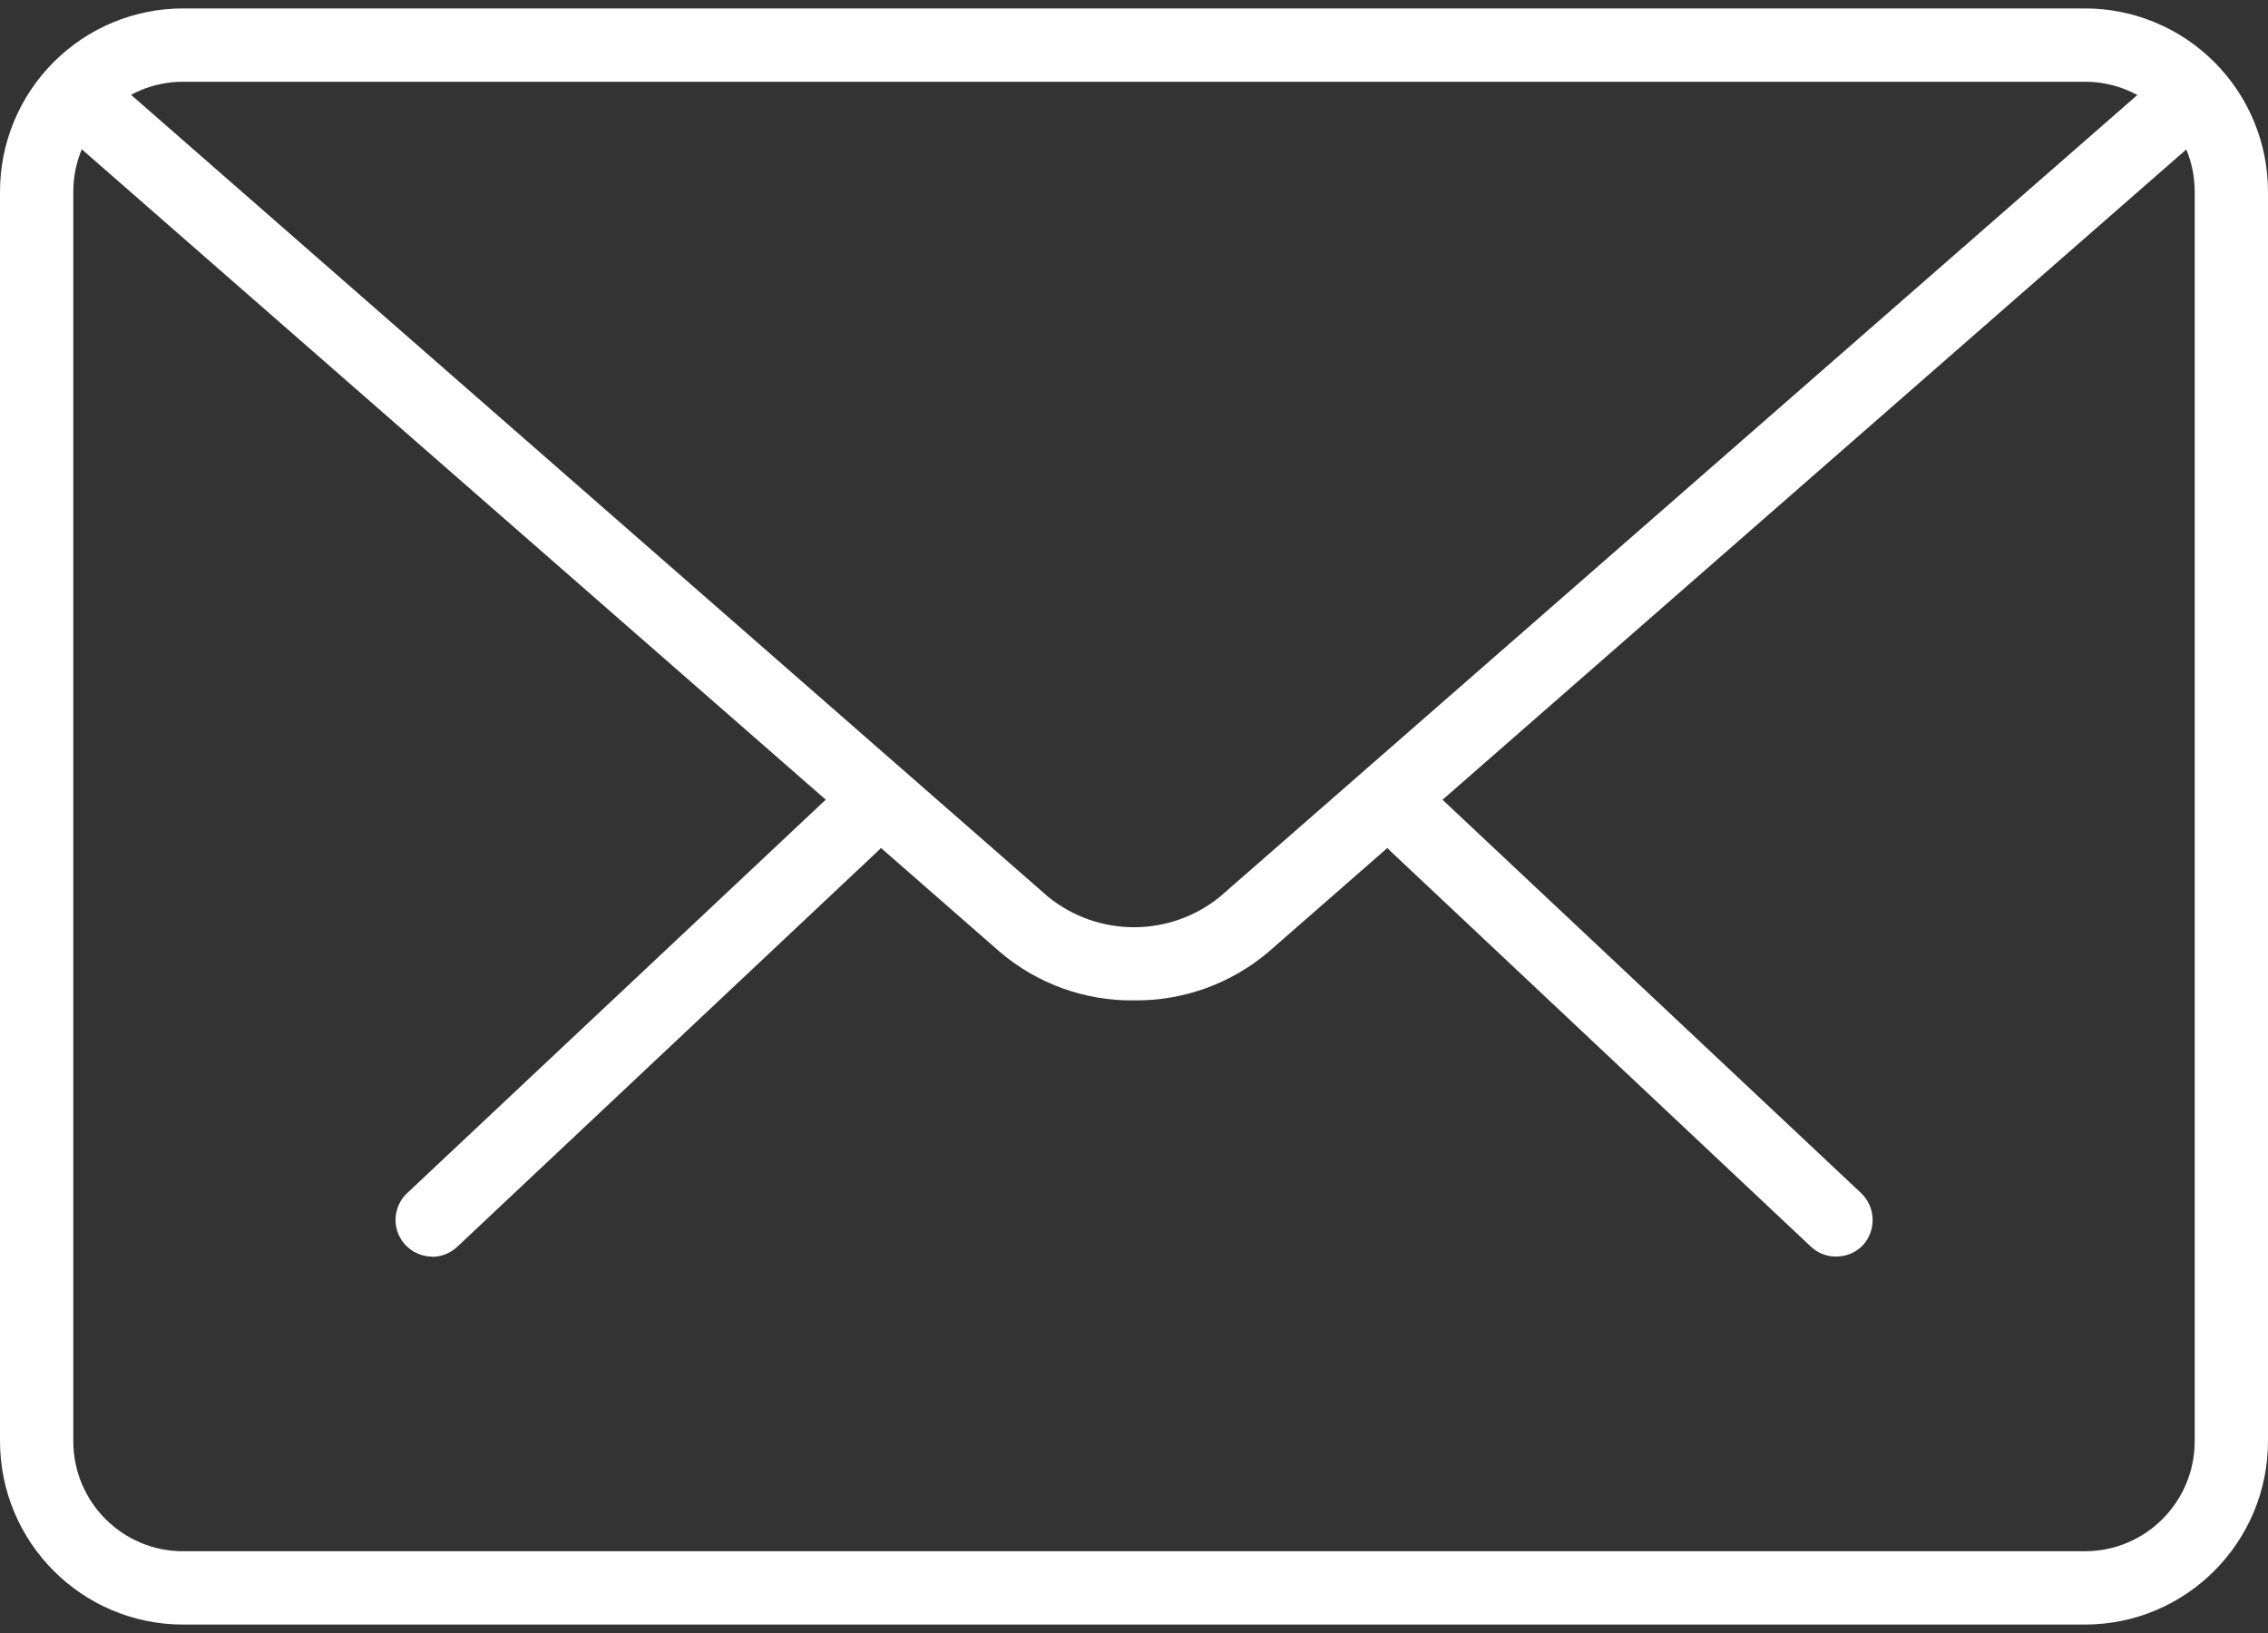 <?xml version="1.0" encoding="UTF-8"?>
<svg width="25px" height="18px" viewBox="0 0 25 18" version="1.1" xmlns="http://www.w3.org/2000/svg" xmlns:xlink="http://www.w3.org/1999/xlink">
    <rect x="0" y="0" width="25" height="18" fill="#333333" stroke="none"/>
    <!-- Generator: Sketch 55.2 (78181) - https://sketchapp.com -->
    <title>Obszar roboczy 10</title>
    <desc>Created with Sketch.</desc>
    <g id="Bently" stroke="none" stroke-width="1" fill="none" fill-rule="evenodd">
        <g id="Obszar-roboczy-10" fill="#FFFFFF" fill-rule="nonzero">
            <path d="M20.238,13.851 C20.135,13.851 20.036,13.811 19.961,13.741 L15.322,9.377 C15.218,9.278 15.175,9.13 15.208,8.99 C15.242,8.85 15.347,8.739 15.485,8.698 C15.623,8.657 15.772,8.693 15.876,8.792 L20.516,13.152 C20.676,13.306 20.685,13.559 20.536,13.724 C20.459,13.806 20.351,13.852 20.238,13.85 L20.238,13.851 Z" id="Path"></path>
            <path d="M4.762,13.851 C4.598,13.85 4.45,13.749 4.389,13.597 C4.328,13.444 4.366,13.269 4.484,13.155 L9.123,8.795 C9.286,8.642 9.541,8.649 9.694,8.812 C9.768,8.889 9.808,8.993 9.805,9.1 C9.802,9.206 9.756,9.307 9.678,9.38 L5.039,13.744 C4.964,13.814 4.865,13.853 4.762,13.854 L4.762,13.851 Z" id="Path"></path>
            <path d="M22.983,17.907 L2.017,17.907 C0.904,17.906 0.002,17.002 0,15.887 L0,2.113 C0,1.577 0.213,1.063 0.591,0.685 C0.969,0.306 1.482,0.093 2.017,0.093 L22.983,0.093 C23.518,0.093 24.031,0.306 24.409,0.685 C24.787,1.063 25,1.577 25,2.113 L25,15.887 C24.998,17.002 24.097,17.905 22.985,17.907 L22.983,17.907 Z M2.017,0.901 C1.349,0.901 0.808,1.444 0.808,2.113 L0.808,15.887 C0.809,16.556 1.349,17.098 2.017,17.099 L22.983,17.099 C23.651,17.098 24.191,16.556 24.192,15.887 L24.192,2.113 C24.192,1.444 23.651,0.901 22.983,0.901 L2.017,0.901 Z" id="Shape"></path>
            <path d="M12.5,11.027 C11.959,11.034 11.434,10.844 11.022,10.493 L0.67,1.443 C0.589,1.372 0.54,1.272 0.532,1.165 C0.525,1.058 0.561,0.952 0.632,0.871 C0.78,0.705 1.034,0.688 1.202,0.833 L11.551,9.883 C12.104,10.333 12.896,10.333 13.449,9.883 L23.789,0.847 C23.957,0.703 24.21,0.721 24.355,0.889 C24.426,0.969 24.463,1.074 24.456,1.181 C24.448,1.288 24.399,1.387 24.317,1.457 L13.982,10.493 C13.568,10.844 13.042,11.033 12.5,11.027 L12.5,11.027 Z" id="Path"></path>
        </g>
    </g>
</svg>